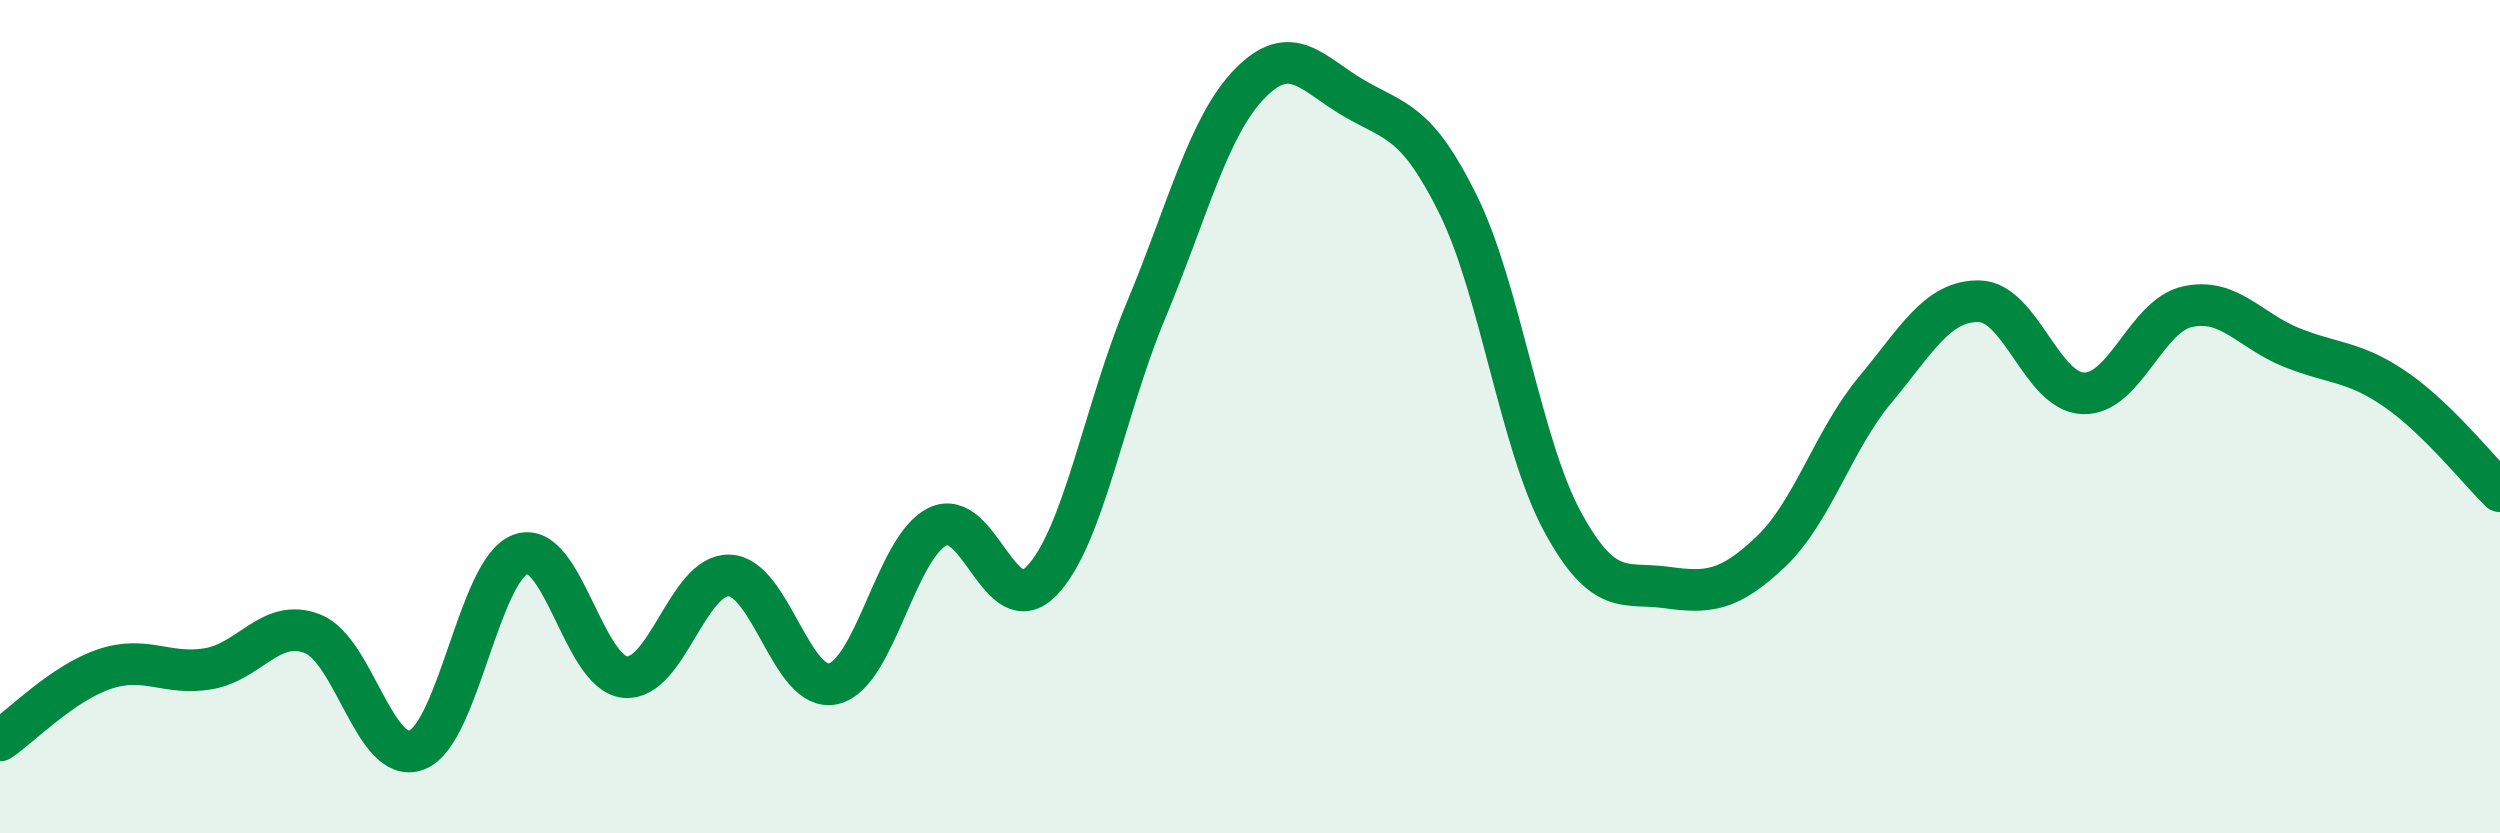 
    <svg width="60" height="20" viewBox="0 0 60 20" xmlns="http://www.w3.org/2000/svg">
      <path
        d="M 0,17.77 C 0.5,17.43 1.5,16.4 2.5,16.06 C 3.5,15.72 4,16.22 5,16.05 C 6,15.88 6.5,14.82 7.5,15.21 C 8.5,15.6 9,18.38 10,18 C 11,17.62 11.5,13.65 12.5,13.3 C 13.5,12.95 14,16.15 15,16.25 C 16,16.35 16.5,13.78 17.5,13.81 C 18.5,13.84 19,16.64 20,16.41 C 21,16.18 21.5,13.13 22.5,12.64 C 23.5,12.15 24,14.98 25,13.94 C 26,12.9 26.5,9.85 27.5,7.46 C 28.5,5.07 29,3.02 30,2 C 31,0.98 31.5,1.78 32.5,2.36 C 33.5,2.94 34,2.89 35,4.92 C 36,6.95 36.5,10.68 37.5,12.52 C 38.5,14.36 39,13.96 40,14.1 C 41,14.24 41.5,14.19 42.5,13.24 C 43.5,12.29 44,10.56 45,9.36 C 46,8.16 46.5,7.21 47.5,7.23 C 48.5,7.25 49,9.41 50,9.44 C 51,9.47 51.5,7.58 52.5,7.36 C 53.5,7.14 54,7.94 55,8.34 C 56,8.74 56.5,8.66 57.5,9.35 C 58.5,10.04 59.5,11.3 60,11.79L60 20L0 20Z"
        fill="#008740"
        opacity="0.1"
        stroke-linecap="round"
        stroke-linejoin="round"
      />
      <path
        d="M 0,17.77 C 0.5,17.43 1.5,16.4 2.5,16.06 C 3.5,15.72 4,16.22 5,16.05 C 6,15.88 6.5,14.82 7.5,15.21 C 8.5,15.6 9,18.38 10,18 C 11,17.62 11.5,13.65 12.5,13.3 C 13.5,12.95 14,16.15 15,16.25 C 16,16.35 16.5,13.78 17.5,13.81 C 18.5,13.84 19,16.64 20,16.41 C 21,16.18 21.5,13.13 22.5,12.64 C 23.5,12.15 24,14.98 25,13.94 C 26,12.9 26.5,9.85 27.5,7.46 C 28.5,5.07 29,3.02 30,2 C 31,0.98 31.5,1.78 32.5,2.36 C 33.5,2.94 34,2.89 35,4.92 C 36,6.95 36.5,10.68 37.5,12.52 C 38.5,14.36 39,13.96 40,14.1 C 41,14.24 41.5,14.19 42.5,13.24 C 43.5,12.29 44,10.56 45,9.36 C 46,8.16 46.5,7.21 47.5,7.23 C 48.5,7.25 49,9.41 50,9.44 C 51,9.47 51.5,7.58 52.5,7.36 C 53.5,7.14 54,7.94 55,8.34 C 56,8.74 56.5,8.66 57.5,9.35 C 58.5,10.04 59.5,11.3 60,11.79"
        stroke="#008740"
        stroke-width="1"
        fill="none"
        stroke-linecap="round"
        stroke-linejoin="round"
      />
    </svg>
  